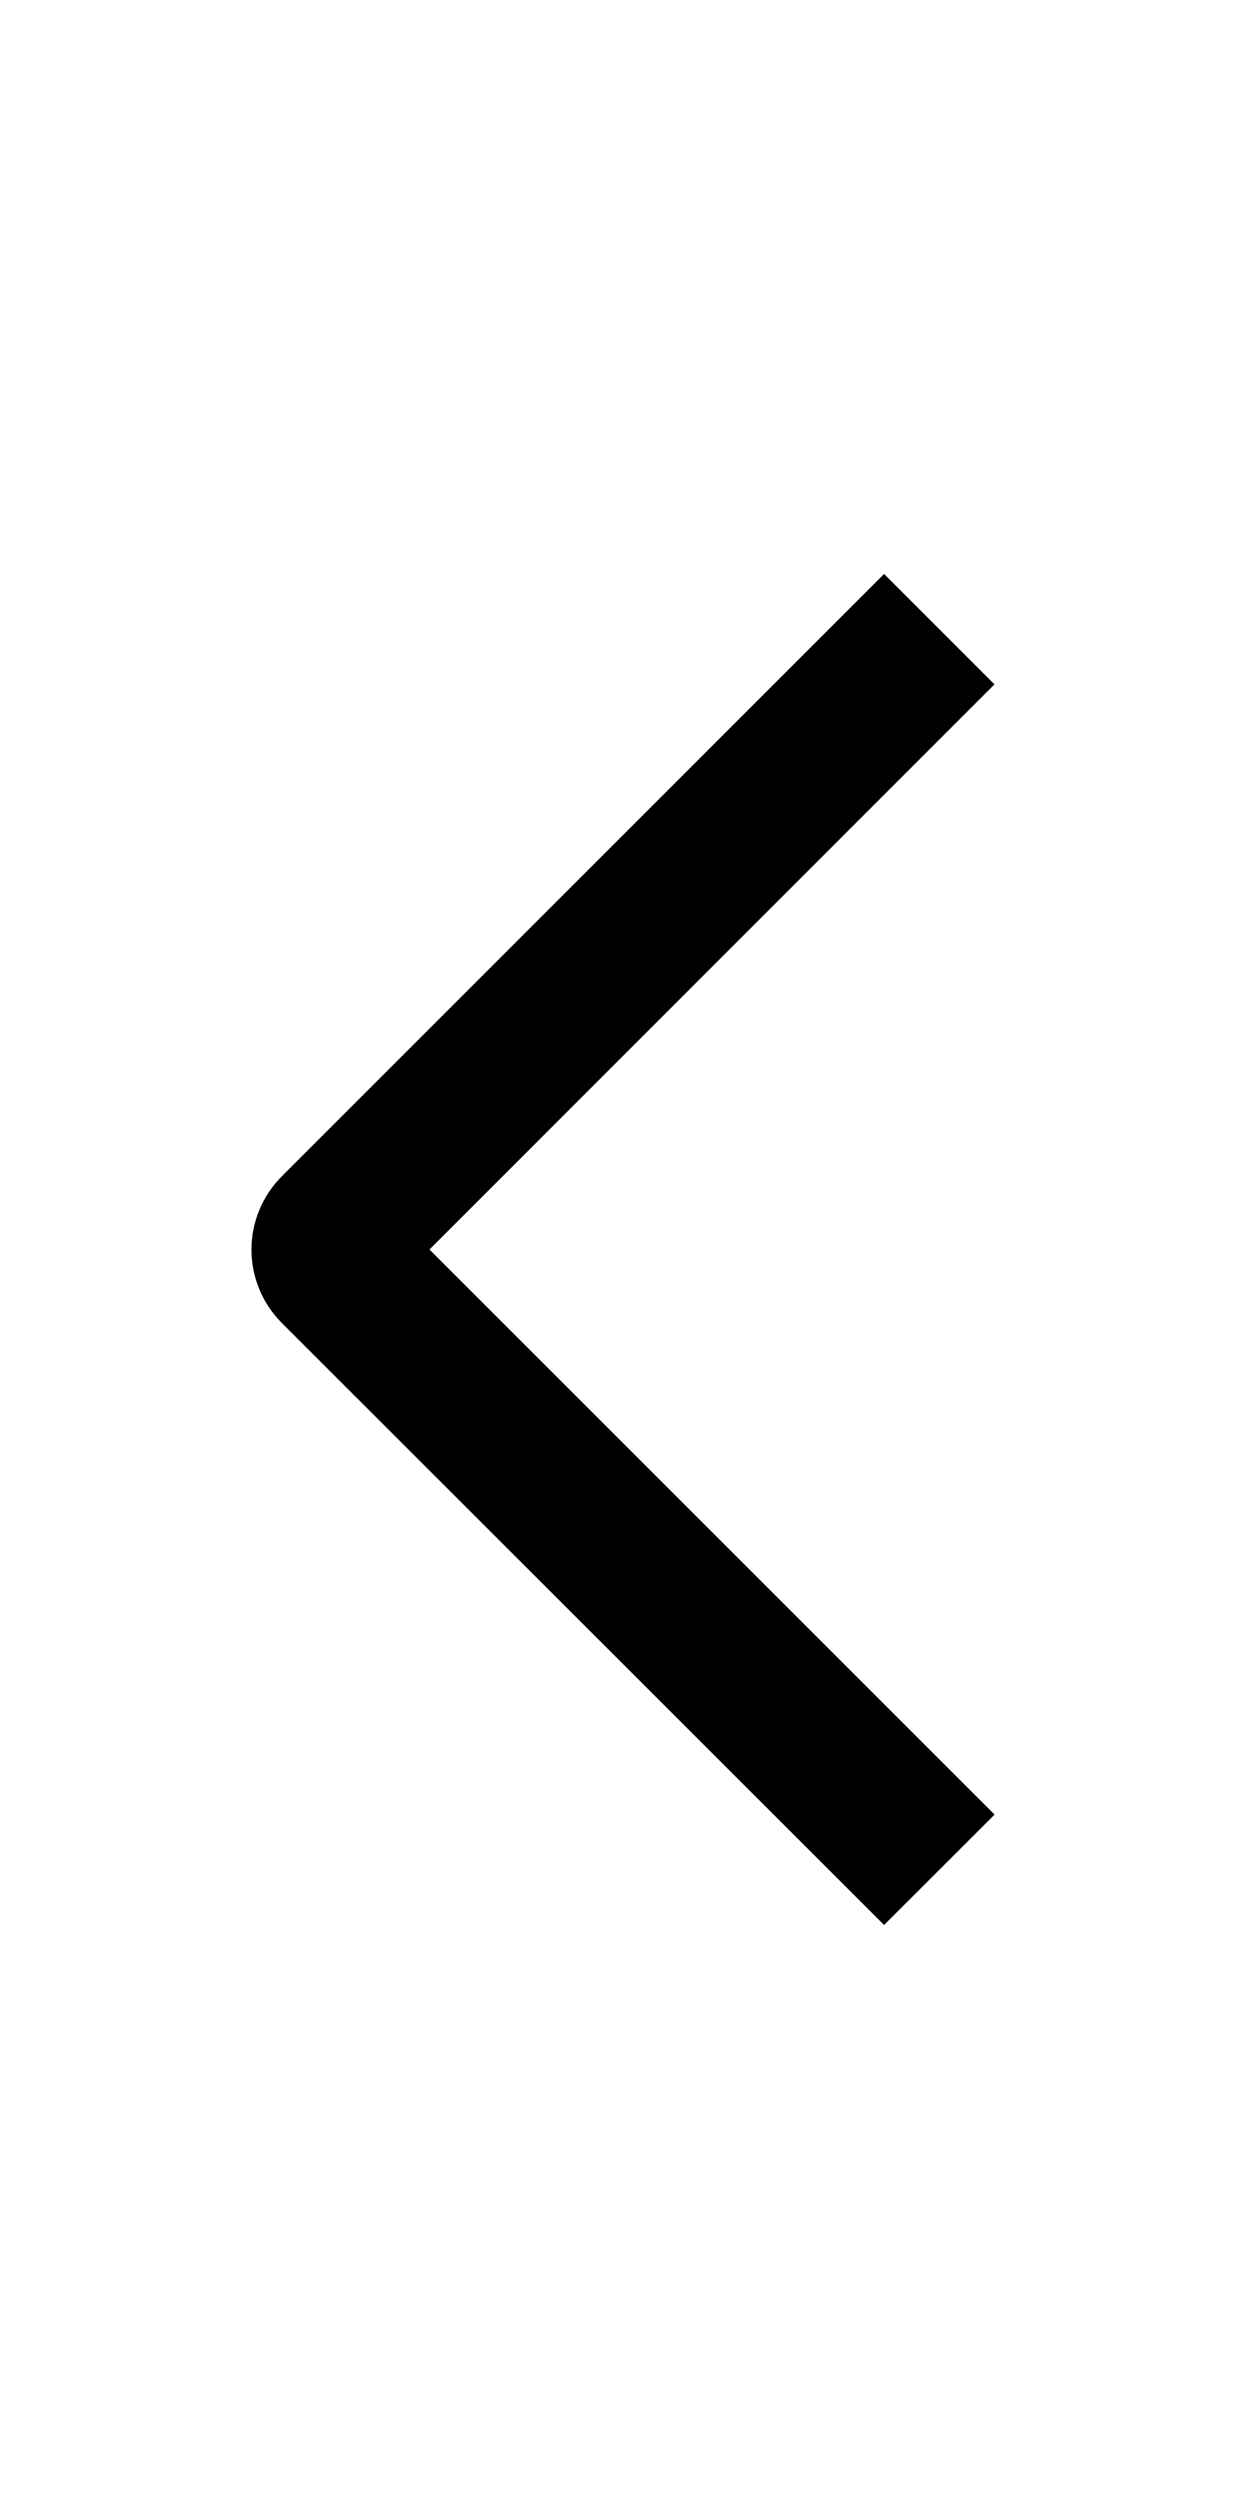 <svg width="30" height="60" viewBox="0 0 30 60" fill="none" xmlns="http://www.w3.org/2000/svg">
<path d="M23.87 43.55L21.218 46.2L6.77 31.758C6.537 31.526 6.352 31.251 6.226 30.948C6.1 30.645 6.035 30.32 6.035 29.991C6.035 29.663 6.1 29.338 6.226 29.035C6.352 28.732 6.537 28.456 6.77 28.225L21.218 13.775L23.867 16.425L10.307 29.988L23.87 43.55Z" fill="black"/>
</svg>
